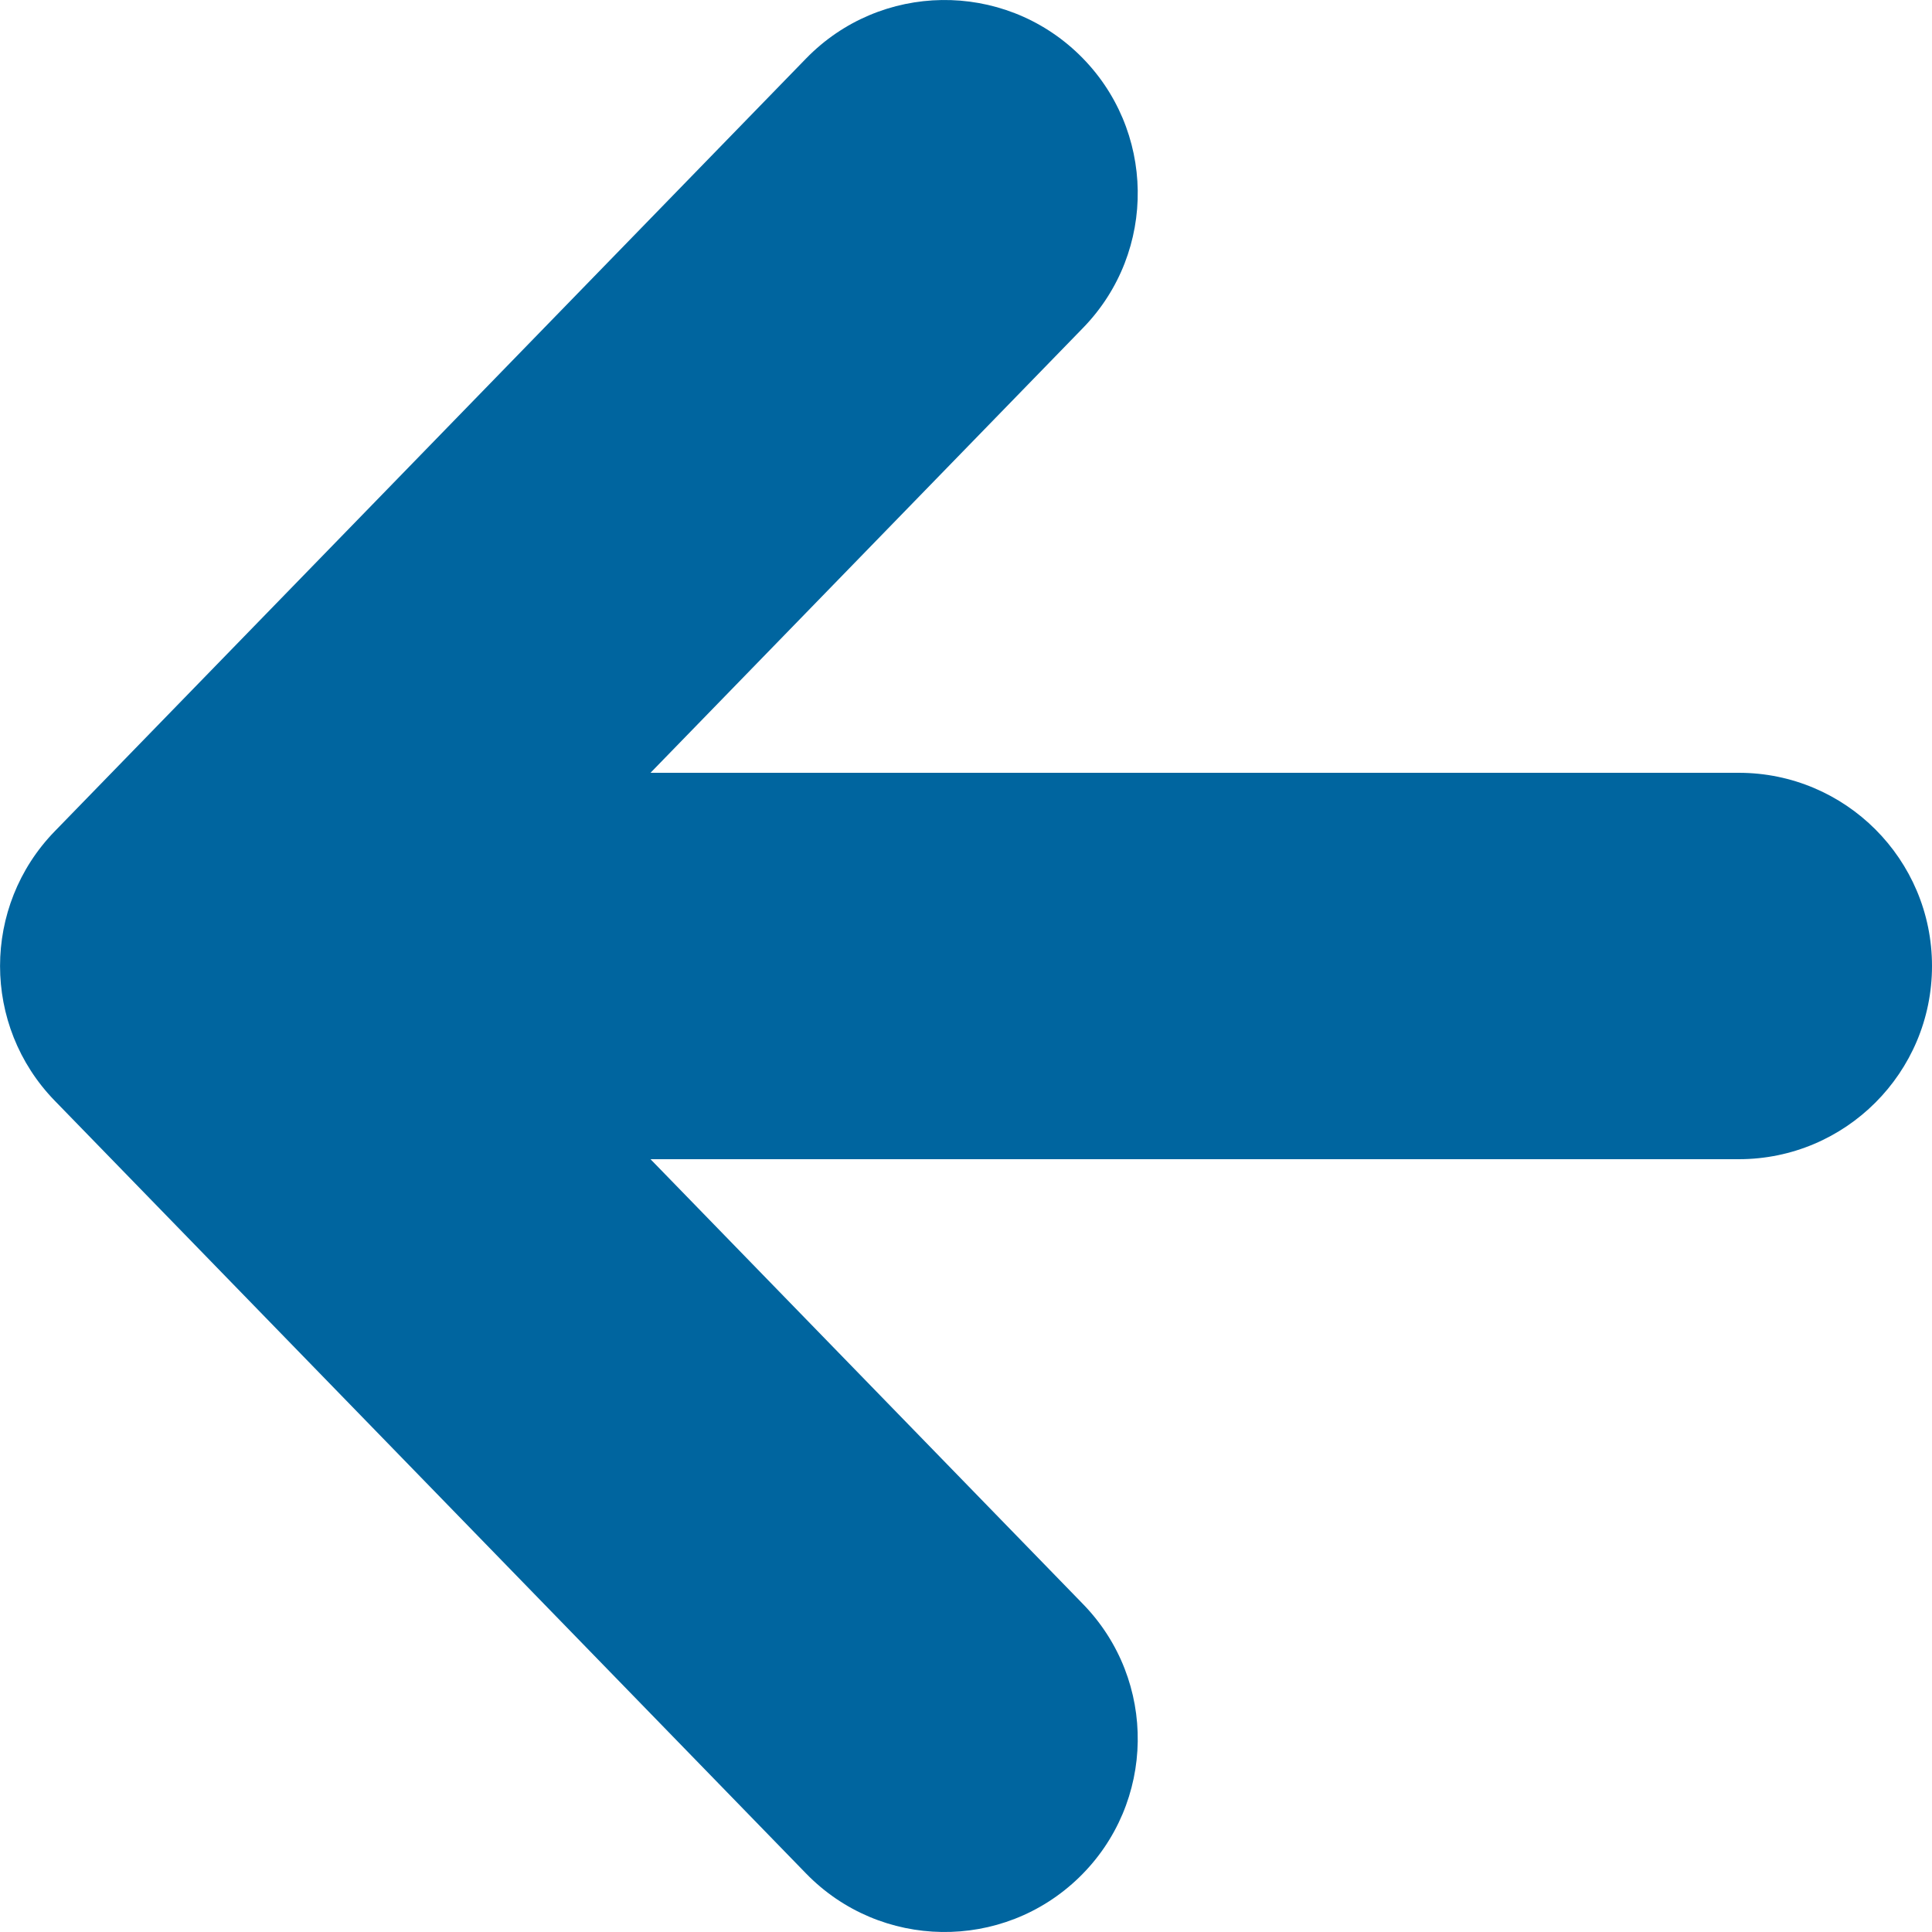 <svg width="10" height="10" viewBox="0 0 10 10" fill="none" xmlns="http://www.w3.org/2000/svg">
<path fill-rule="evenodd" clip-rule="evenodd" d="M5.586 0.283C5.982 0.668 5.991 1.301 5.606 1.697L3.367 4L9 4C9.552 4 10 4.448 10 5C10 5.552 9.552 6 9 6L3.367 6L5.606 8.303C5.991 8.699 5.982 9.332 5.586 9.717C5.19 10.102 4.557 10.093 4.172 9.697L0.283 5.697C-0.094 5.309 -0.094 4.691 0.283 4.303L4.172 0.303C4.557 -0.093 5.19 -0.102 5.586 0.283Z" fill="#00659F"/>
</svg>
